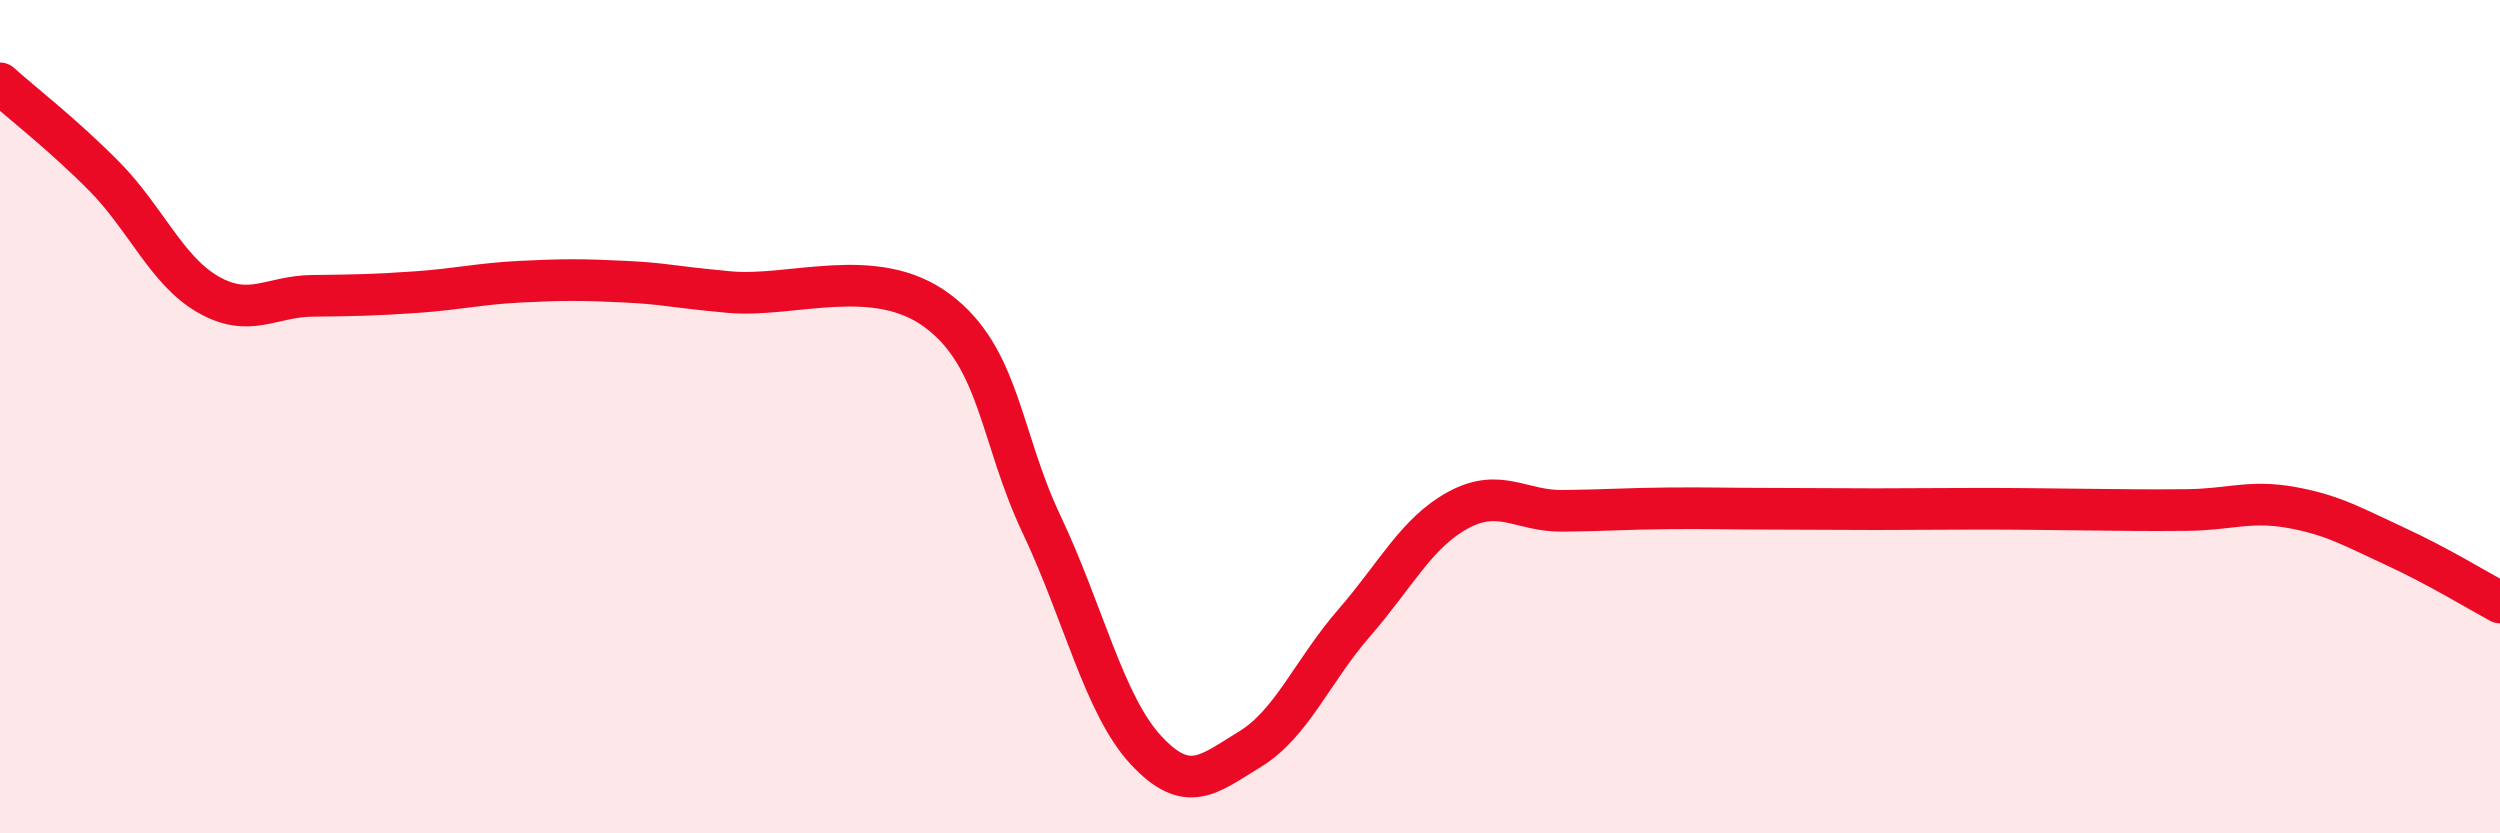 
    <svg width="60" height="20" viewBox="0 0 60 20" xmlns="http://www.w3.org/2000/svg">
      <path
        d="M 0,2 C 0.5,2.45 1.5,3.22 2.5,4.23 C 3.5,5.24 4,6.5 5,7.07 C 6,7.64 6.5,7.11 7.5,7.1 C 8.5,7.09 9,7.08 10,7.01 C 11,6.94 11.5,6.81 12.5,6.76 C 13.5,6.71 14,6.71 15,6.76 C 16,6.81 16,6.87 17.5,7.01 C 19,7.15 21,6.34 22.5,7.46 C 24,8.58 24,10.48 25,12.59 C 26,14.7 26.5,16.92 27.5,18 C 28.5,19.08 29,18.59 30,17.98 C 31,17.37 31.5,16.1 32.5,14.95 C 33.5,13.8 34,12.78 35,12.24 C 36,11.7 36.5,12.27 37.5,12.26 C 38.5,12.25 39,12.21 40,12.2 C 41,12.19 41.5,12.21 42.5,12.21 C 43.5,12.21 44,12.22 45,12.22 C 46,12.22 46.5,12.21 47.5,12.21 C 48.5,12.21 49,12.22 50,12.23 C 51,12.24 51.5,12.25 52.5,12.24 C 53.5,12.23 54,12 55,12.18 C 56,12.36 56.5,12.66 57.5,13.12 C 58.5,13.58 59.5,14.19 60,14.46L60 20L0 20Z"
        fill="#EB0A25"
        opacity="0.1"
        stroke-linecap="round"
        stroke-linejoin="round"
      />
      <path
        d="M 0,2 C 0.5,2.45 1.5,3.22 2.5,4.23 C 3.5,5.24 4,6.5 5,7.07 C 6,7.64 6.5,7.11 7.5,7.1 C 8.5,7.09 9,7.08 10,7.01 C 11,6.94 11.5,6.81 12.5,6.76 C 13.5,6.71 14,6.71 15,6.76 C 16,6.81 16,6.87 17.5,7.01 C 19,7.15 21,6.34 22.5,7.46 C 24,8.58 24,10.48 25,12.59 C 26,14.7 26.5,16.92 27.5,18 C 28.5,19.08 29,18.59 30,17.98 C 31,17.37 31.5,16.1 32.5,14.95 C 33.5,13.8 34,12.78 35,12.24 C 36,11.7 36.5,12.27 37.5,12.26 C 38.5,12.25 39,12.21 40,12.2 C 41,12.19 41.5,12.21 42.5,12.21 C 43.5,12.21 44,12.22 45,12.22 C 46,12.22 46.5,12.21 47.5,12.21 C 48.5,12.21 49,12.22 50,12.23 C 51,12.24 51.5,12.25 52.5,12.24 C 53.5,12.23 54,12 55,12.18 C 56,12.36 56.5,12.66 57.5,13.12 C 58.5,13.58 59.5,14.19 60,14.46"
        stroke="#EB0A25"
        stroke-width="1"
        fill="none"
        stroke-linecap="round"
        stroke-linejoin="round"
      />
    </svg>
  